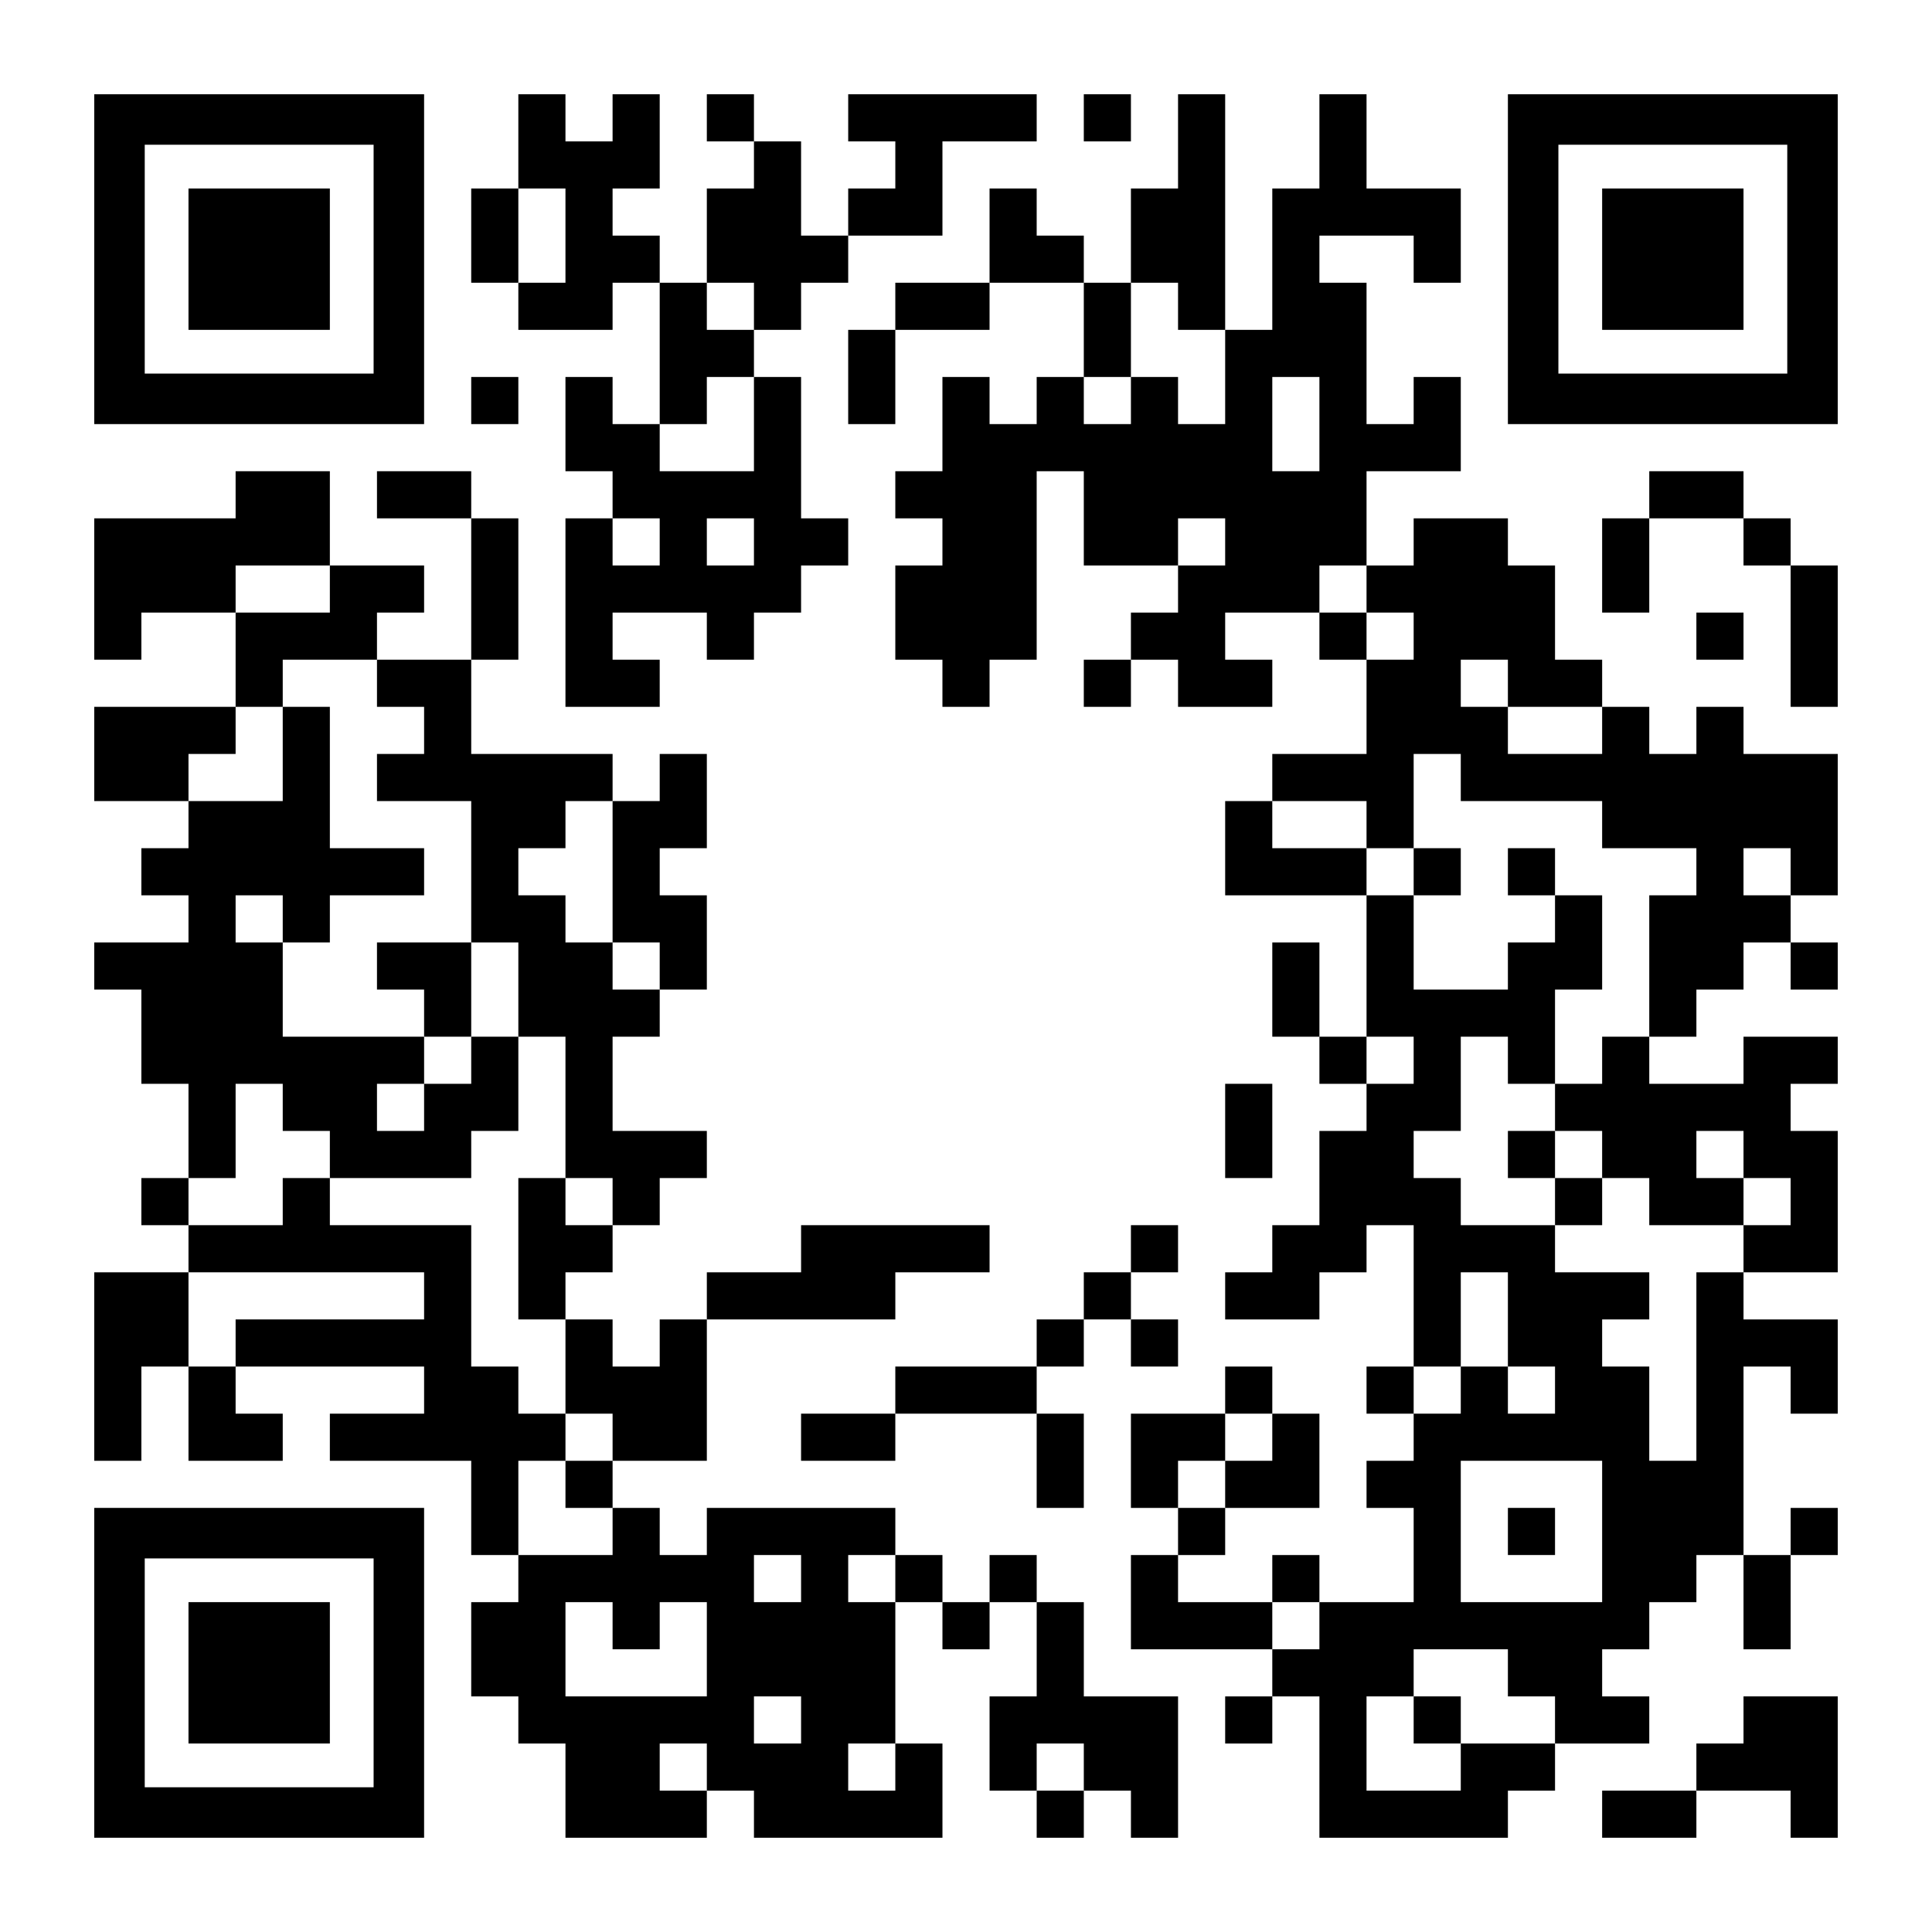 <?xml version="1.0" encoding="UTF-8" standalone="yes"?>
<svg version="1.0" xmlns="http://www.w3.org/2000/svg" width="1148px" height="1148px" viewBox="0 0 1148 1148" preserveAspectRatio="xMidYMid meet">
  <g transform="translate(0,1148) scale(0.1,-0.1)" fill="#000000" stroke="none">
    <path d="M560 9940 l0 -980 980 0 980 0 0 980 0 980 -980 0 -980 0 0 -980z
m1660 0 l0 -680 -680 0 -680 0 0 680 0 680 680 0 680 0 0 -680z"/>
    <path d="M1120 9940 l0 -420 420 0 420 0 0 420 0 420 -420 0 -420 0 0 -420z"/>
    <path d="M3080 10640 l0 -280 -140 0 -140 0 0 -280 0 -280 140 0 140 0 0 -140
0 -140 280 0 280 0 0 140 0 140 140 0 140 0 0 -420 0 -420 -140 0 -140 0 0
140 0 140 -140 0 -140 0 0 -280 0 -280 140 0 140 0 0 -140 0 -140 -140 0 -140
0 0 -560 0 -560 280 0 280 0 0 140 0 140 -140 0 -140 0 0 140 0 140 280 0 280
0 0 -140 0 -140 140 0 140 0 0 140 0 140 140 0 140 0 0 140 0 140 140 0 140 0
0 140 0 140 -140 0 -140 0 0 420 0 420 -140 0 -140 0 0 140 0 140 140 0 140 0
0 140 0 140 140 0 140 0 0 140 0 140 280 0 280 0 0 280 0 280 280 0 280 0 0
140 0 140 -560 0 -560 0 0 -140 0 -140 140 0 140 0 0 -140 0 -140 -140 0 -140
0 0 -140 0 -140 -140 0 -140 0 0 280 0 280 -140 0 -140 0 0 140 0 140 -140 0
-140 0 0 -140 0 -140 140 0 140 0 0 -140 0 -140 -140 0 -140 0 0 -280 0 -280
-140 0 -140 0 0 140 0 140 -140 0 -140 0 0 140 0 140 140 0 140 0 0 280 0 280
-140 0 -140 0 0 -140 0 -140 -140 0 -140 0 0 140 0 140 -140 0 -140 0 0 -280z
m280 -560 l0 -280 -140 0 -140 0 0 280 0 280 140 0 140 0 0 -280z m1120 -420
l0 -140 -140 0 -140 0 0 140 0 140 140 0 140 0 0 -140z m0 -700 l0 -280 -280
0 -280 0 0 140 0 140 140 0 140 0 0 140 0 140 140 0 140 0 0 -280z m-560 -700
l0 -140 -140 0 -140 0 0 140 0 140 140 0 140 0 0 -140z m560 0 l0 -140 -140 0
-140 0 0 140 0 140 140 0 140 0 0 -140z"/>
    <path d="M6440 10780 l0 -140 140 0 140 0 0 140 0 140 -140 0 -140 0 0 -140z"/>
    <path d="M7000 10640 l0 -280 -140 0 -140 0 0 -280 0 -280 -140 0 -140 0 0
140 0 140 -140 0 -140 0 0 140 0 140 -140 0 -140 0 0 -280 0 -280 -280 0 -280
0 0 -140 0 -140 -140 0 -140 0 0 -280 0 -280 140 0 140 0 0 280 0 280 280 0
280 0 0 140 0 140 280 0 280 0 0 -280 0 -280 -140 0 -140 0 0 -140 0 -140
-140 0 -140 0 0 140 0 140 -140 0 -140 0 0 -280 0 -280 -140 0 -140 0 0 -140
0 -140 140 0 140 0 0 -140 0 -140 -140 0 -140 0 0 -280 0 -280 140 0 140 0 0
-140 0 -140 140 0 140 0 0 140 0 140 140 0 140 0 0 560 0 560 140 0 140 0 0
-280 0 -280 280 0 280 0 0 -140 0 -140 -140 0 -140 0 0 -140 0 -140 -140 0
-140 0 0 -140 0 -140 140 0 140 0 0 140 0 140 140 0 140 0 0 -140 0 -140 280
0 280 0 0 140 0 140 -140 0 -140 0 0 140 0 140 280 0 280 0 0 -140 0 -140 140
0 140 0 0 -280 0 -280 -280 0 -280 0 0 -140 0 -140 -140 0 -140 0 0 -280 0
-280 420 0 420 0 0 -420 0 -420 -140 0 -140 0 0 280 0 280 -140 0 -140 0 0
-280 0 -280 140 0 140 0 0 -140 0 -140 140 0 140 0 0 -140 0 -140 -140 0 -140
0 0 -280 0 -280 -140 0 -140 0 0 -140 0 -140 -140 0 -140 0 0 -140 0 -140 280
0 280 0 0 140 0 140 140 0 140 0 0 140 0 140 140 0 140 0 0 -420 0 -420 -140
0 -140 0 0 -140 0 -140 140 0 140 0 0 -140 0 -140 -140 0 -140 0 0 -140 0
-140 140 0 140 0 0 -280 0 -280 -280 0 -280 0 0 140 0 140 -140 0 -140 0 0
-140 0 -140 -280 0 -280 0 0 140 0 140 140 0 140 0 0 140 0 140 280 0 280 0 0
280 0 280 -140 0 -140 0 0 140 0 140 -140 0 -140 0 0 -140 0 -140 -280 0 -280
0 0 -280 0 -280 140 0 140 0 0 -140 0 -140 -140 0 -140 0 0 -280 0 -280 420 0
420 0 0 -140 0 -140 -140 0 -140 0 0 -140 0 -140 140 0 140 0 0 140 0 140 140
0 140 0 0 -420 0 -420 560 0 560 0 0 140 0 140 140 0 140 0 0 140 0 140 280 0
280 0 0 140 0 140 -140 0 -140 0 0 140 0 140 140 0 140 0 0 140 0 140 140 0
140 0 0 140 0 140 140 0 140 0 0 -280 0 -280 140 0 140 0 0 280 0 280 140 0
140 0 0 140 0 140 -140 0 -140 0 0 -140 0 -140 -140 0 -140 0 0 560 0 560 140
0 140 0 0 -140 0 -140 140 0 140 0 0 280 0 280 -280 0 -280 0 0 140 0 140 280
0 280 0 0 420 0 420 -140 0 -140 0 0 140 0 140 140 0 140 0 0 140 0 140 -280
0 -280 0 0 -140 0 -140 -280 0 -280 0 0 140 0 140 140 0 140 0 0 140 0 140
140 0 140 0 0 140 0 140 140 0 140 0 0 -140 0 -140 140 0 140 0 0 140 0 140
-140 0 -140 0 0 140 0 140 140 0 140 0 0 420 0 420 -280 0 -280 0 0 140 0 140
-140 0 -140 0 0 -140 0 -140 -140 0 -140 0 0 140 0 140 -140 0 -140 0 0 140 0
140 -140 0 -140 0 0 280 0 280 -140 0 -140 0 0 140 0 140 -280 0 -280 0 0
-140 0 -140 -140 0 -140 0 0 280 0 280 280 0 280 0 0 280 0 280 -140 0 -140 0
0 -140 0 -140 -140 0 -140 0 0 420 0 420 -140 0 -140 0 0 140 0 140 280 0 280
0 0 -140 0 -140 140 0 140 0 0 280 0 280 -280 0 -280 0 0 280 0 280 -140 0
-140 0 0 -280 0 -280 -140 0 -140 0 0 -420 0 -420 -140 0 -140 0 0 700 0 700
-140 0 -140 0 0 -280z m0 -980 l0 -140 140 0 140 0 0 -280 0 -280 -140 0 -140
0 0 140 0 140 -140 0 -140 0 0 -140 0 -140 -140 0 -140 0 0 140 0 140 140 0
140 0 0 280 0 280 140 0 140 0 0 -140z m840 -700 l0 -280 -140 0 -140 0 0 280
0 280 140 0 140 0 0 -280z m-560 -700 l0 -140 -140 0 -140 0 0 140 0 140 140
0 140 0 0 -140z m840 -280 l0 -140 140 0 140 0 0 -140 0 -140 -140 0 -140 0 0
140 0 140 -140 0 -140 0 0 140 0 140 140 0 140 0 0 -140z m840 -560 l0 -140
280 0 280 0 0 -140 0 -140 -280 0 -280 0 0 140 0 140 -140 0 -140 0 0 140 0
140 140 0 140 0 0 -140z m-280 -560 l0 -140 420 0 420 0 0 -140 0 -140 280 0
280 0 0 -140 0 -140 -140 0 -140 0 0 -420 0 -420 -140 0 -140 0 0 -140 0 -140
-140 0 -140 0 0 -140 0 -140 140 0 140 0 0 -140 0 -140 140 0 140 0 0 -140 0
-140 280 0 280 0 0 140 0 140 -140 0 -140 0 0 140 0 140 140 0 140 0 0 -140 0
-140 140 0 140 0 0 -140 0 -140 -140 0 -140 0 0 -140 0 -140 -140 0 -140 0 0
-560 0 -560 -140 0 -140 0 0 280 0 280 -140 0 -140 0 0 140 0 140 140 0 140 0
0 140 0 140 -280 0 -280 0 0 140 0 140 -280 0 -280 0 0 140 0 140 -140 0 -140
0 0 140 0 140 140 0 140 0 0 280 0 280 140 0 140 0 0 -140 0 -140 140 0 140 0
0 280 0 280 140 0 140 0 0 280 0 280 -140 0 -140 0 0 -140 0 -140 -140 0 -140
0 0 -140 0 -140 -280 0 -280 0 0 280 0 280 -140 0 -140 0 0 140 0 140 -280 0
-280 0 0 140 0 140 280 0 280 0 0 -140 0 -140 140 0 140 0 0 280 0 280 140 0
140 0 0 -140z m1960 -560 l0 -140 -140 0 -140 0 0 140 0 140 140 0 140 0 0
-140z m-2240 -1120 l0 -140 -140 0 -140 0 0 140 0 140 140 0 140 0 0 -140z
m560 -1540 l0 -280 140 0 140 0 0 -140 0 -140 -140 0 -140 0 0 140 0 140 -140
0 -140 0 0 -140 0 -140 -140 0 -140 0 0 140 0 140 140 0 140 0 0 280 0 280
140 0 140 0 0 -280z m-1400 -700 l0 -140 -140 0 -140 0 0 -140 0 -140 -140 0
-140 0 0 140 0 140 140 0 140 0 0 140 0 140 140 0 140 0 0 -140z m1960 -560
l0 -420 -420 0 -420 0 0 420 0 420 420 0 420 0 0 -420z m-1680 -560 l0 -140
-140 0 -140 0 0 140 0 140 140 0 140 0 0 -140z m1120 -280 l0 -140 140 0 140
0 0 -140 0 -140 -280 0 -280 0 0 -140 0 -140 -280 0 -280 0 0 280 0 280 140 0
140 0 0 140 0 140 280 0 280 0 0 -140z"/>
    <path d="M8400 6300 l0 -140 140 0 140 0 0 140 0 140 -140 0 -140 0 0 -140z"/>
    <path d="M8960 6300 l0 -140 140 0 140 0 0 140 0 140 -140 0 -140 0 0 -140z"/>
    <path d="M8960 4620 l0 -140 140 0 140 0 0 -140 0 -140 140 0 140 0 0 140 0
140 -140 0 -140 0 0 140 0 140 -140 0 -140 0 0 -140z"/>
    <path d="M8960 2380 l0 -140 140 0 140 0 0 140 0 140 -140 0 -140 0 0 -140z"/>
    <path d="M8400 1260 l0 -140 140 0 140 0 0 140 0 140 -140 0 -140 0 0 -140z"/>
    <path d="M8960 9940 l0 -980 980 0 980 0 0 980 0 980 -980 0 -980 0 0 -980z
m1660 0 l0 -680 -680 0 -680 0 0 680 0 680 680 0 680 0 0 -680z"/>
    <path d="M9520 9940 l0 -420 420 0 420 0 0 420 0 420 -420 0 -420 0 0 -420z"/>
    <path d="M2800 9100 l0 -140 140 0 140 0 0 140 0 140 -140 0 -140 0 0 -140z"/>
    <path d="M1400 8540 l0 -140 -420 0 -420 0 0 -420 0 -420 140 0 140 0 0 140 0
140 280 0 280 0 0 -280 0 -280 -420 0 -420 0 0 -280 0 -280 280 0 280 0 0
-140 0 -140 -140 0 -140 0 0 -140 0 -140 140 0 140 0 0 -140 0 -140 -280 0
-280 0 0 -140 0 -140 140 0 140 0 0 -280 0 -280 140 0 140 0 0 -280 0 -280
-140 0 -140 0 0 -140 0 -140 140 0 140 0 0 -140 0 -140 -280 0 -280 0 0 -560
0 -560 140 0 140 0 0 280 0 280 140 0 140 0 0 -280 0 -280 280 0 280 0 0 140
0 140 -140 0 -140 0 0 140 0 140 560 0 560 0 0 -140 0 -140 -280 0 -280 0 0
-140 0 -140 420 0 420 0 0 -280 0 -280 140 0 140 0 0 -140 0 -140 -140 0 -140
0 0 -280 0 -280 140 0 140 0 0 -140 0 -140 140 0 140 0 0 -280 0 -280 420 0
420 0 0 140 0 140 140 0 140 0 0 -140 0 -140 560 0 560 0 0 280 0 280 -140 0
-140 0 0 420 0 420 140 0 140 0 0 -140 0 -140 140 0 140 0 0 140 0 140 140 0
140 0 0 -280 0 -280 -140 0 -140 0 0 -280 0 -280 140 0 140 0 0 -140 0 -140
140 0 140 0 0 140 0 140 140 0 140 0 0 -140 0 -140 140 0 140 0 0 420 0 420
-280 0 -280 0 0 280 0 280 -140 0 -140 0 0 140 0 140 -140 0 -140 0 0 -140 0
-140 -140 0 -140 0 0 140 0 140 -140 0 -140 0 0 140 0 140 -560 0 -560 0 0
-140 0 -140 -140 0 -140 0 0 140 0 140 -140 0 -140 0 0 140 0 140 280 0 280 0
0 420 0 420 560 0 560 0 0 140 0 140 280 0 280 0 0 140 0 140 -560 0 -560 0 0
-140 0 -140 -280 0 -280 0 0 -140 0 -140 -140 0 -140 0 0 -140 0 -140 -140 0
-140 0 0 140 0 140 -140 0 -140 0 0 140 0 140 140 0 140 0 0 140 0 140 140 0
140 0 0 140 0 140 140 0 140 0 0 140 0 140 -280 0 -280 0 0 280 0 280 140 0
140 0 0 140 0 140 140 0 140 0 0 280 0 280 -140 0 -140 0 0 140 0 140 140 0
140 0 0 280 0 280 -140 0 -140 0 0 -140 0 -140 -140 0 -140 0 0 140 0 140
-420 0 -420 0 0 280 0 280 140 0 140 0 0 420 0 420 -140 0 -140 0 0 140 0 140
-280 0 -280 0 0 -140 0 -140 280 0 280 0 0 -420 0 -420 -280 0 -280 0 0 140 0
140 140 0 140 0 0 140 0 140 -280 0 -280 0 0 280 0 280 -280 0 -280 0 0 -140z
m560 -560 l0 -140 -280 0 -280 0 0 140 0 140 280 0 280 0 0 -140z m280 -560
l0 -140 140 0 140 0 0 -140 0 -140 -140 0 -140 0 0 -140 0 -140 280 0 280 0 0
-420 0 -420 140 0 140 0 0 -280 0 -280 140 0 140 0 0 -420 0 -420 140 0 140 0
0 -140 0 -140 -140 0 -140 0 0 140 0 140 -140 0 -140 0 0 -420 0 -420 140 0
140 0 0 -280 0 -280 140 0 140 0 0 -140 0 -140 -140 0 -140 0 0 -140 0 -140
140 0 140 0 0 -140 0 -140 -280 0 -280 0 0 280 0 280 140 0 140 0 0 140 0 140
-140 0 -140 0 0 140 0 140 -140 0 -140 0 0 420 0 420 -420 0 -420 0 0 140 0
140 -140 0 -140 0 0 -140 0 -140 -280 0 -280 0 0 140 0 140 140 0 140 0 0 280
0 280 140 0 140 0 0 -140 0 -140 140 0 140 0 0 -140 0 -140 420 0 420 0 0 140
0 140 140 0 140 0 0 280 0 280 -140 0 -140 0 0 -140 0 -140 -140 0 -140 0 0
-140 0 -140 -140 0 -140 0 0 140 0 140 140 0 140 0 0 140 0 140 -420 0 -420 0
0 280 0 280 -140 0 -140 0 0 140 0 140 140 0 140 0 0 -140 0 -140 140 0 140 0
0 140 0 140 280 0 280 0 0 140 0 140 -280 0 -280 0 0 420 0 420 -140 0 -140 0
0 -280 0 -280 -280 0 -280 0 0 140 0 140 140 0 140 0 0 140 0 140 140 0 140 0
0 140 0 140 280 0 280 0 0 -140z m1400 -1120 l0 -420 140 0 140 0 0 -140 0
-140 -140 0 -140 0 0 140 0 140 -140 0 -140 0 0 140 0 140 -140 0 -140 0 0
140 0 140 140 0 140 0 0 140 0 140 140 0 140 0 0 -420z m-1120 -2520 l0 -140
-560 0 -560 0 0 -140 0 -140 -140 0 -140 0 0 280 0 280 700 0 700 0 0 -140z
m2240 -1680 l0 -140 -140 0 -140 0 0 140 0 140 140 0 140 0 0 -140z m560 0 l0
-140 -140 0 -140 0 0 140 0 140 140 0 140 0 0 -140z m-1680 -280 l0 -140 140
0 140 0 0 140 0 140 140 0 140 0 0 -280 0 -280 -420 0 -420 0 0 280 0 280 140
0 140 0 0 -140z m1120 -560 l0 -140 -140 0 -140 0 0 140 0 140 140 0 140 0 0
-140z m-560 -280 l0 -140 -140 0 -140 0 0 140 0 140 140 0 140 0 0 -140z
m1120 0 l0 -140 -140 0 -140 0 0 140 0 140 140 0 140 0 0 -140z m1120 0 l0
-140 -140 0 -140 0 0 140 0 140 140 0 140 0 0 -140z"/>
    <path d="M2240 5740 l0 -140 140 0 140 0 0 -140 0 -140 140 0 140 0 0 280 0
280 -280 0 -280 0 0 -140z"/>
    <path d="M9800 8540 l0 -140 -140 0 -140 0 0 -280 0 -280 140 0 140 0 0 280 0
280 280 0 280 0 0 -140 0 -140 140 0 140 0 0 -420 0 -420 140 0 140 0 0 420 0
420 -140 0 -140 0 0 140 0 140 -140 0 -140 0 0 140 0 140 -280 0 -280 0 0
-140z"/>
    <path d="M10080 7700 l0 -140 140 0 140 0 0 140 0 140 -140 0 -140 0 0 -140z"/>
    <path d="M7280 4760 l0 -280 140 0 140 0 0 280 0 280 -140 0 -140 0 0 -280z"/>
    <path d="M6720 4060 l0 -140 -140 0 -140 0 0 -140 0 -140 -140 0 -140 0 0
-140 0 -140 -420 0 -420 0 0 -140 0 -140 -280 0 -280 0 0 -140 0 -140 280 0
280 0 0 140 0 140 420 0 420 0 0 -280 0 -280 140 0 140 0 0 280 0 280 -140 0
-140 0 0 140 0 140 140 0 140 0 0 140 0 140 140 0 140 0 0 -140 0 -140 140 0
140 0 0 140 0 140 -140 0 -140 0 0 140 0 140 140 0 140 0 0 140 0 140 -140 0
-140 0 0 -140z"/>
    <path d="M560 1540 l0 -980 980 0 980 0 0 980 0 980 -980 0 -980 0 0 -980z
m1660 0 l0 -680 -680 0 -680 0 0 680 0 680 680 0 680 0 0 -680z"/>
    <path d="M1120 1540 l0 -420 420 0 420 0 0 420 0 420 -420 0 -420 0 0 -420z"/>
    <path d="M10360 1260 l0 -140 -140 0 -140 0 0 -140 0 -140 -280 0 -280 0 0
-140 0 -140 280 0 280 0 0 140 0 140 280 0 280 0 0 -140 0 -140 140 0 140 0 0
420 0 420 -280 0 -280 0 0 -140z"/>
  </g>
</svg>